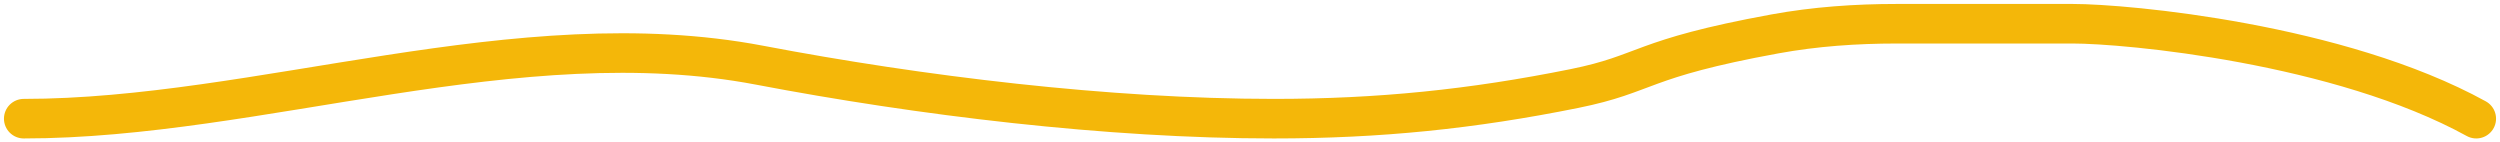 <?xml version="1.0" encoding="UTF-8"?> <svg xmlns="http://www.w3.org/2000/svg" width="316" height="18" viewBox="0 0 316 18" fill="none"> <path d="M3 15C32.708 15 65.498 2.428 96 8.238C116.244 12.094 140.014 15 161 15C174.316 15 186.054 13.801 199 11.191C208.302 9.314 207.138 7.434 224.348 4.286C229.419 3.359 234.593 3 239.748 3C248.784 3 254.03 3 262 3C268.788 3 295.681 5.471 313 15" stroke="#F4B709" stroke-width="5" stroke-linecap="round"></path> </svg> 